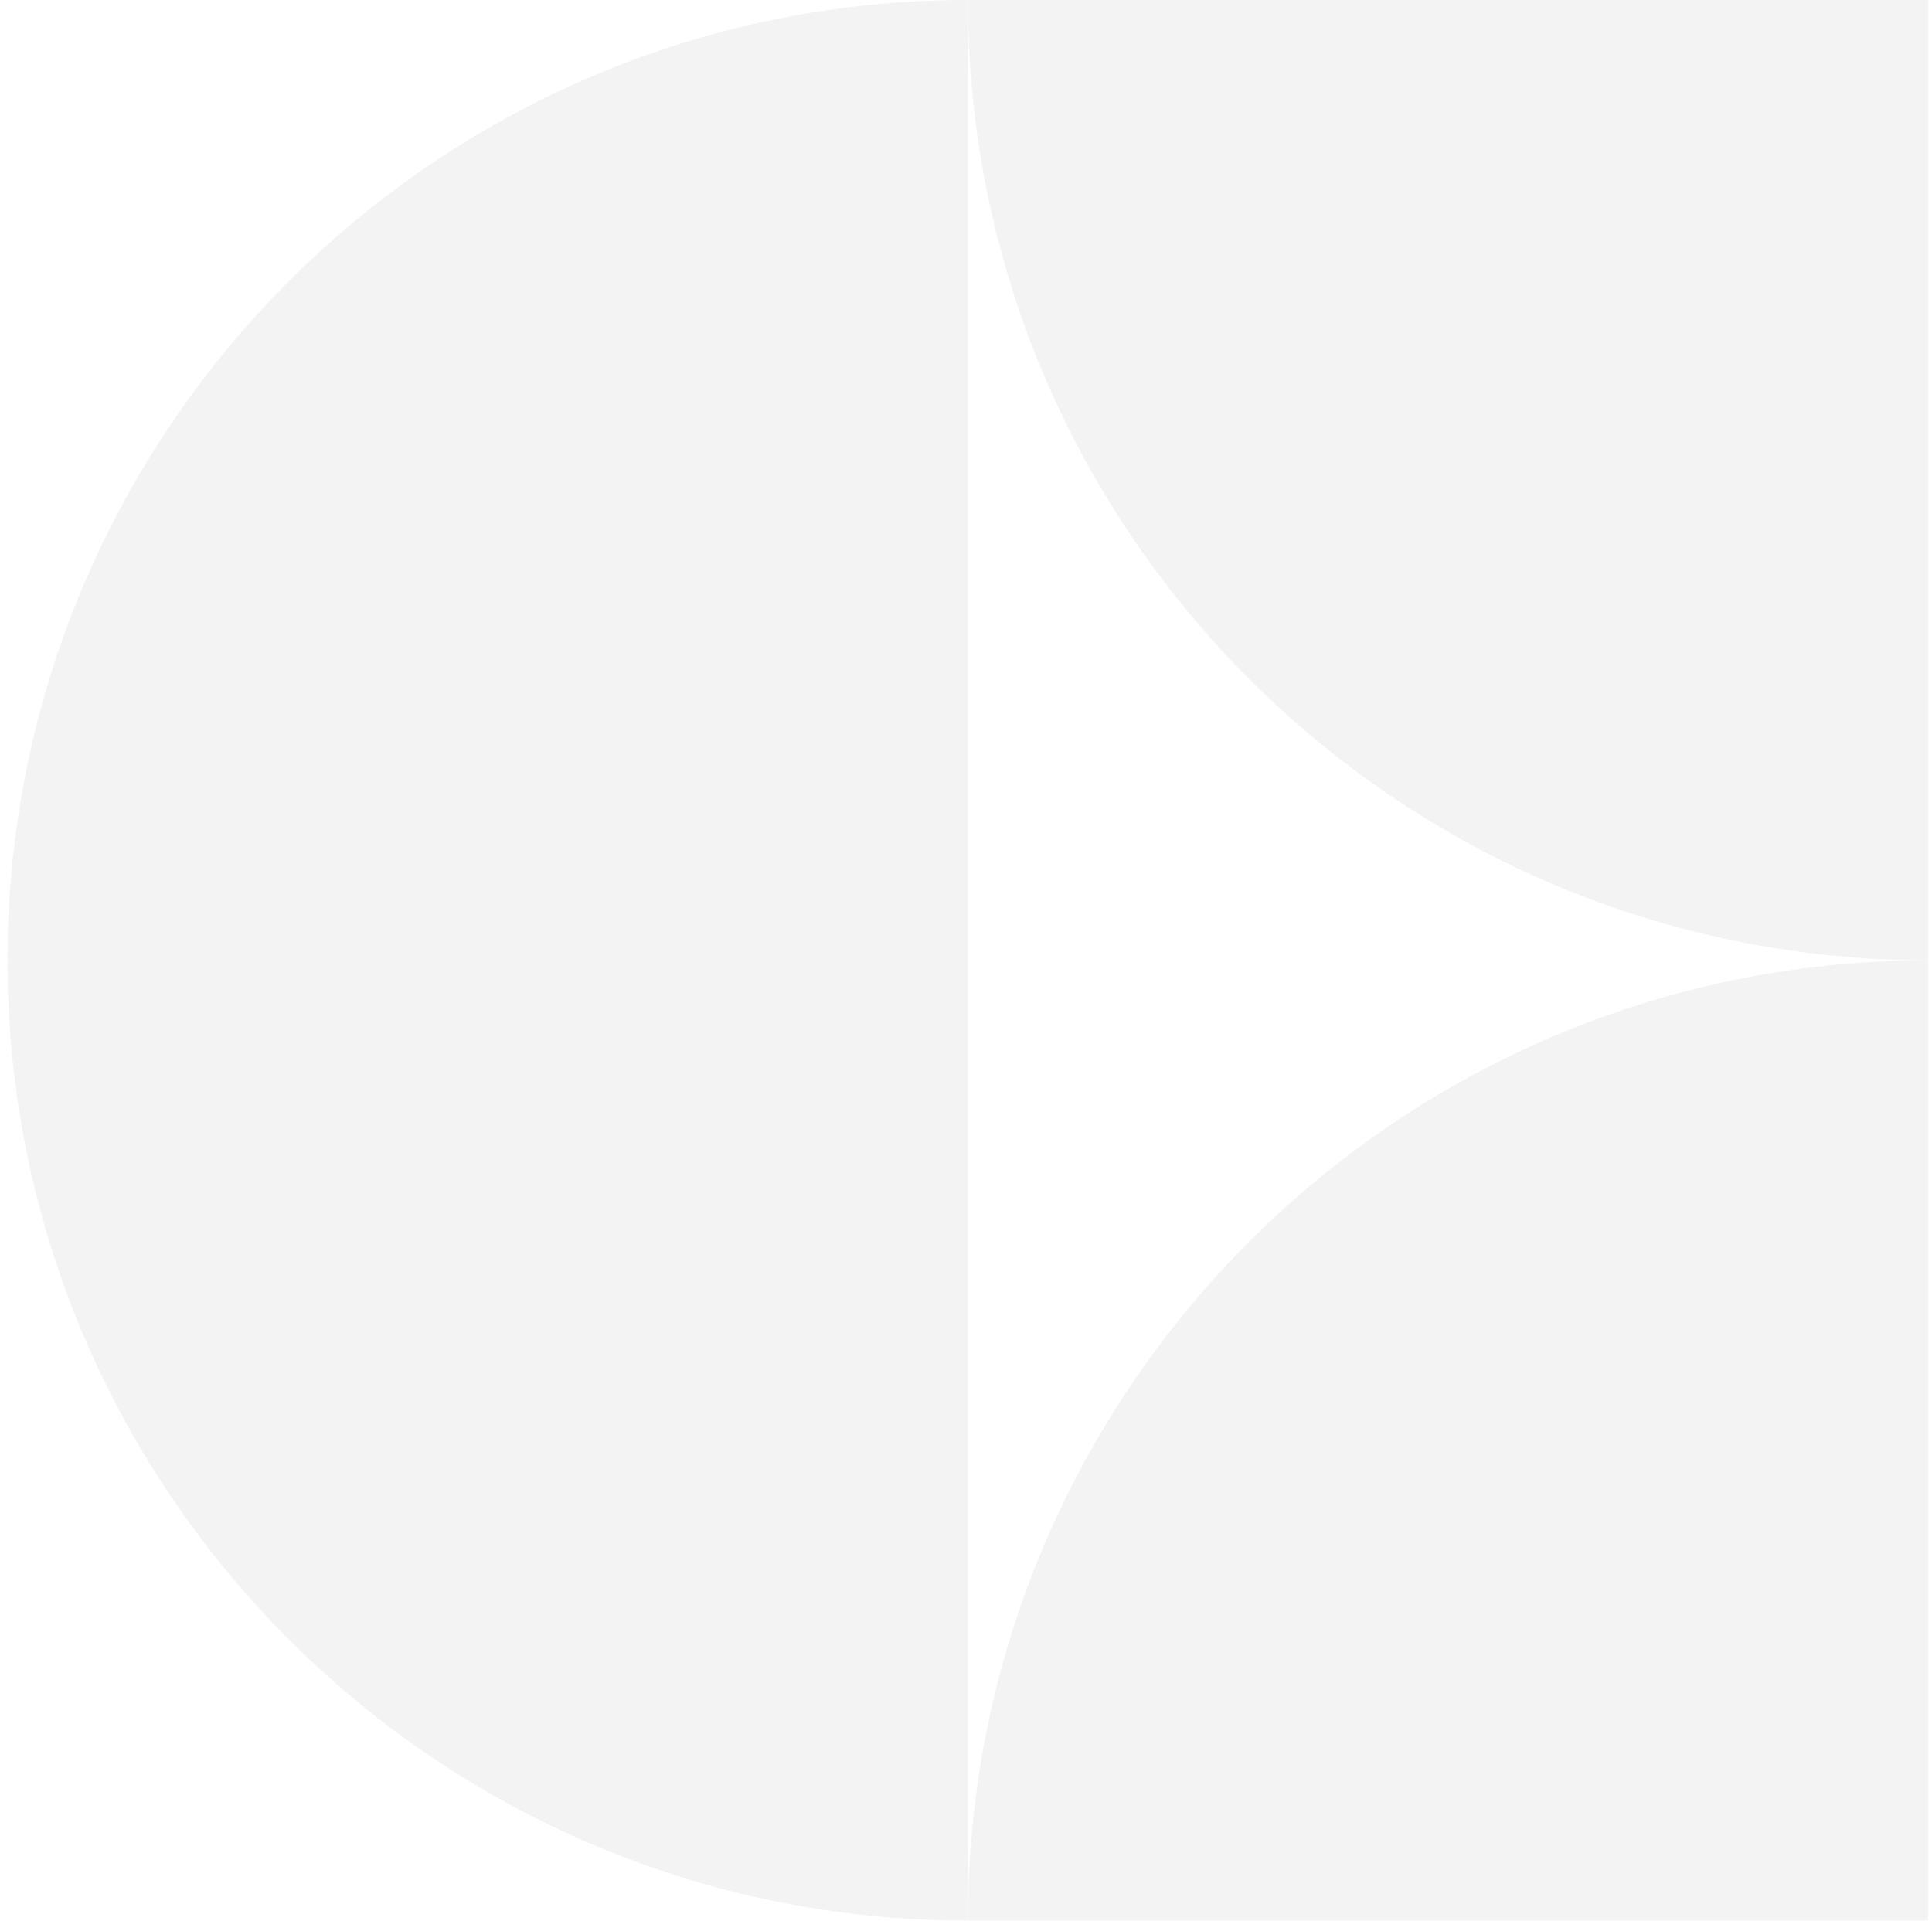 <svg width="173" height="172" viewBox="0 0 173 172" fill="none" xmlns="http://www.w3.org/2000/svg">
<g opacity="0.05">
<path d="M86.666 0V86H0.667C0.667 38.51 39.176 0 86.666 0Z" fill="#1088FF" style="fill:#1088FF;fill:color(display-p3 0.063 0.533 1);fill-opacity:1;"/>
<path d="M86.666 172V86H0.667C0.667 133.49 39.176 172 86.666 172Z" fill="#1088FF" style="fill:#1088FF;fill:color(display-p3 0.063 0.533 1);fill-opacity:1;"/>
<path d="M86.666 172C86.666 124.51 125.176 86 172.667 86V172H86.666Z" fill="#1088FF" style="fill:#1088FF;fill:color(display-p3 0.063 0.533 1);fill-opacity:1;"/>
<path d="M172.667 86V0H86.666C86.666 47.49 125.176 86 172.667 86Z" fill="#1088FF" style="fill:#1088FF;fill:color(display-p3 0.063 0.533 1);fill-opacity:1;"/>
</g>
</svg>
